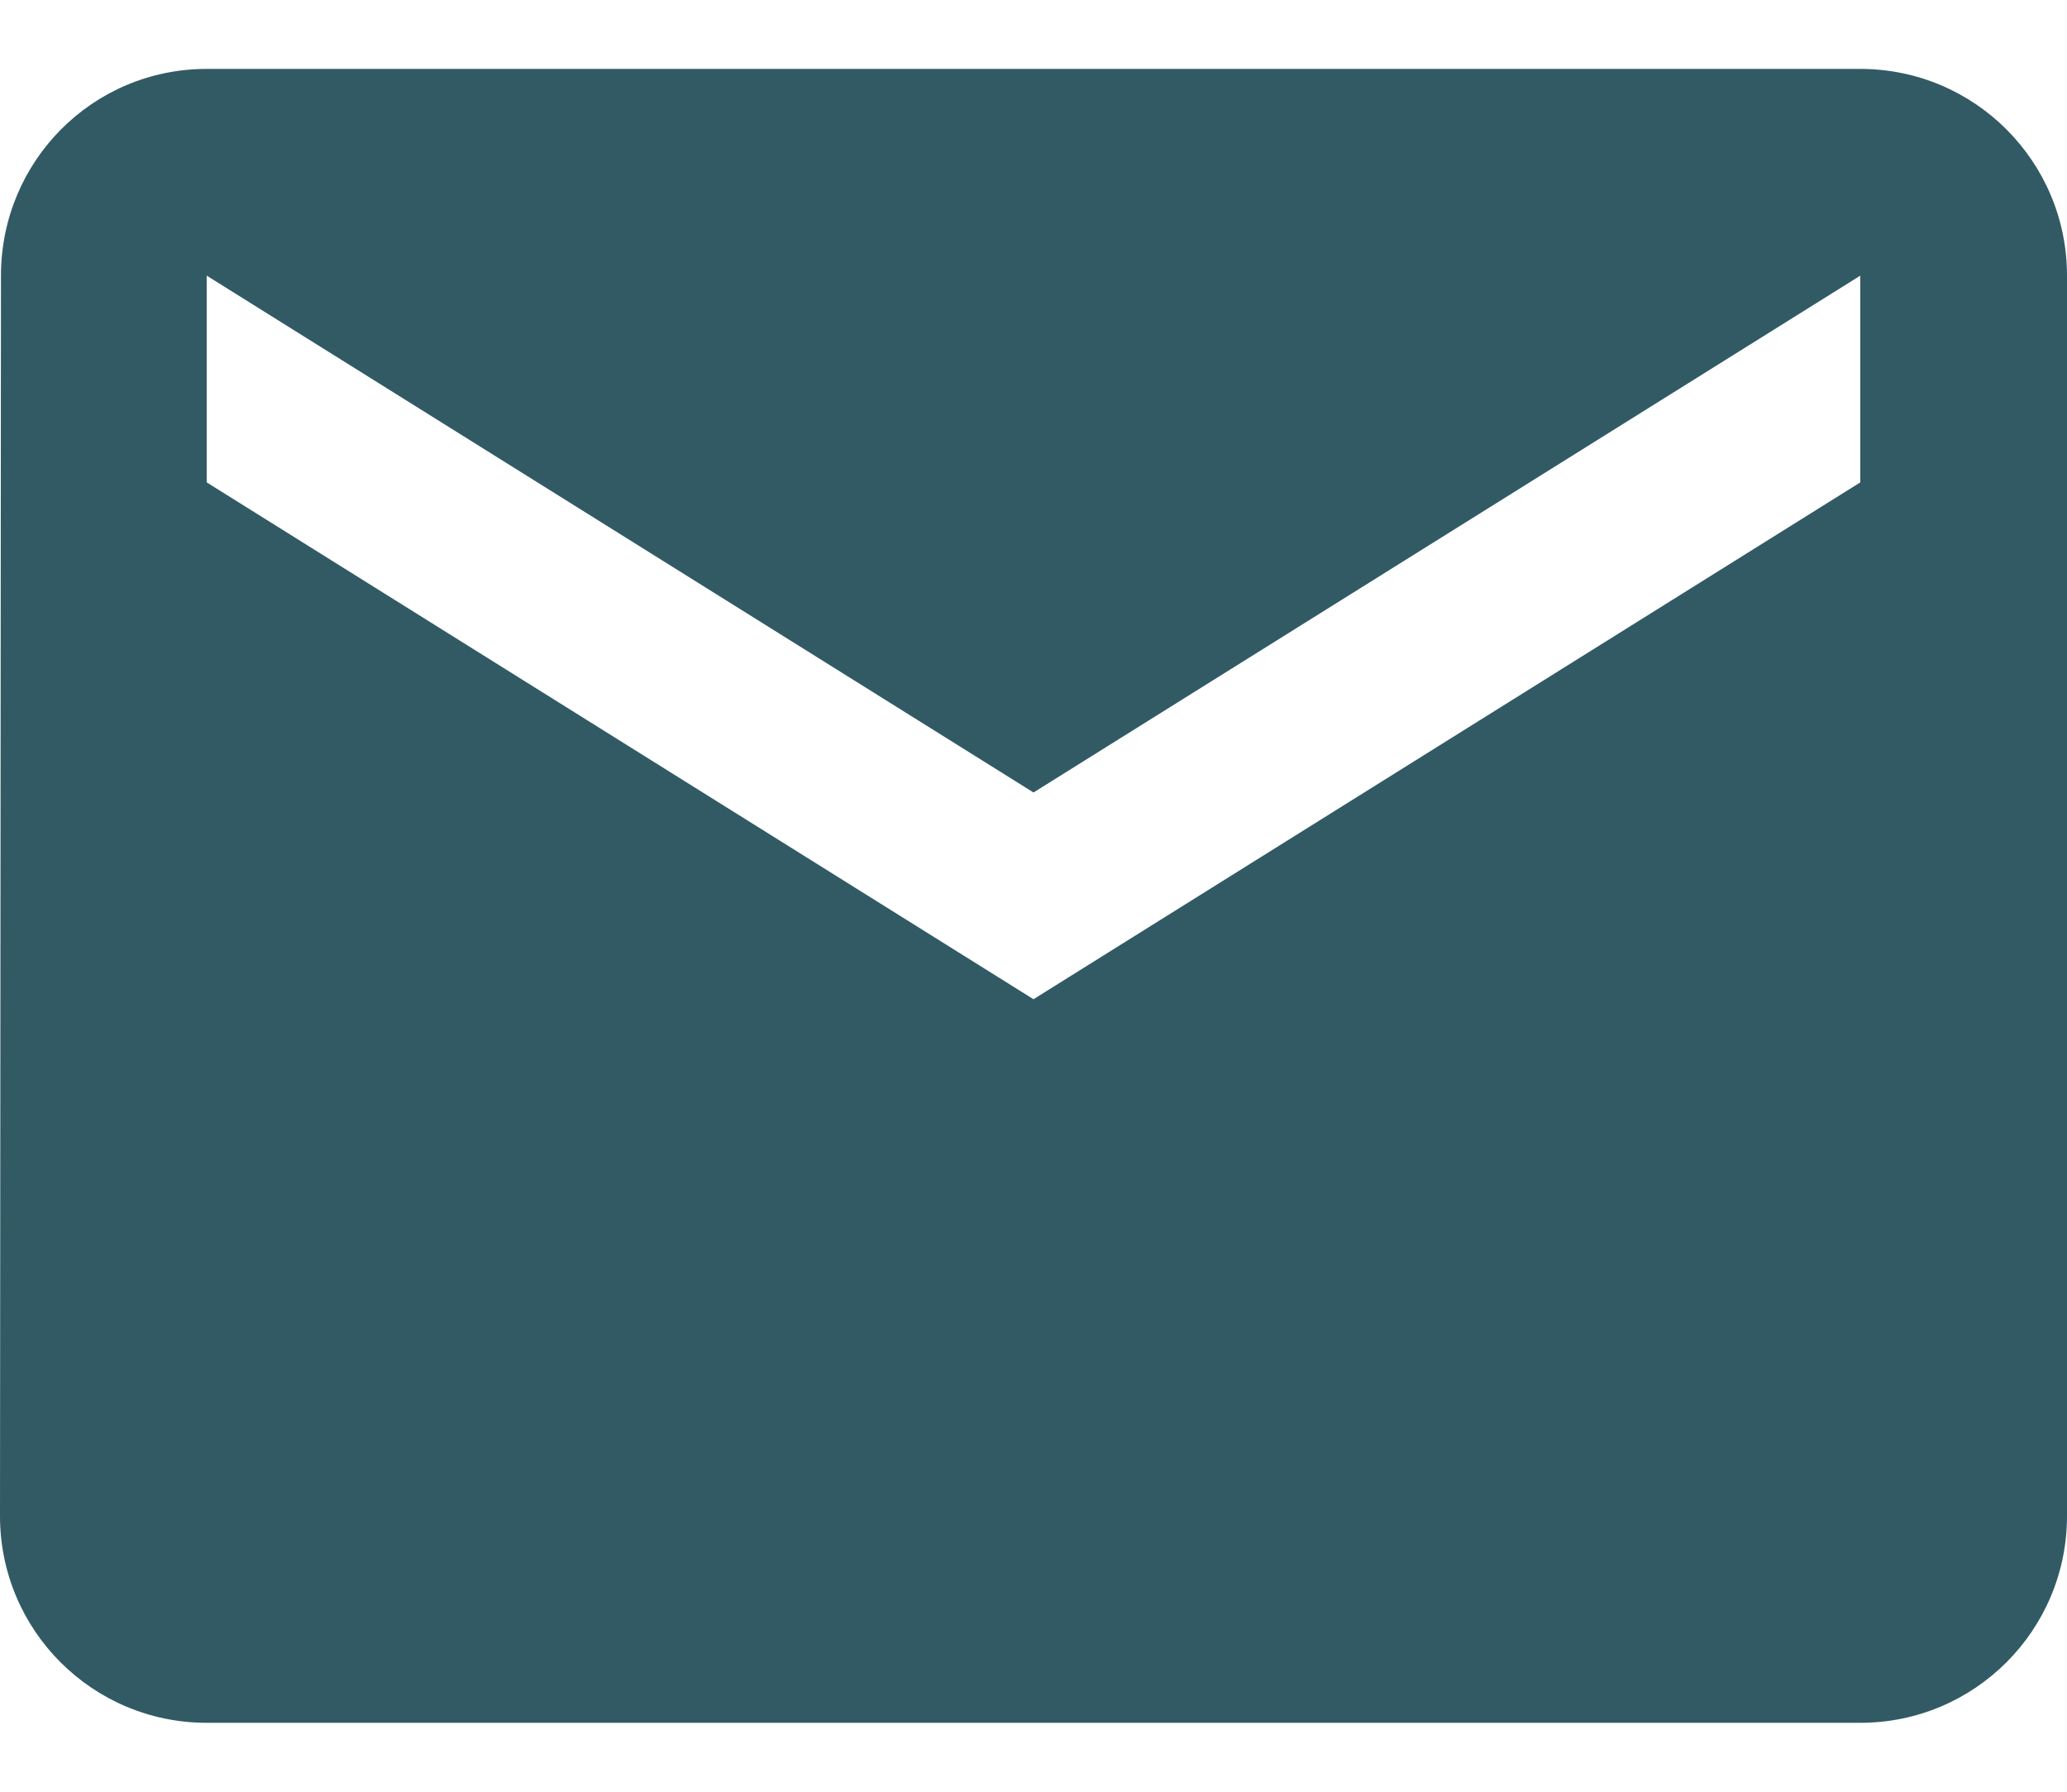 <svg width="15" height="13" viewBox="0 0 15 13" fill="none" xmlns="http://www.w3.org/2000/svg">
<path d="M13.5 0.5H1.5C0.671 0.5 0.007 1.171 0.007 2L0 11C0 11.829 0.671 12.5 1.5 12.5H13.5C14.329 12.5 15 11.829 15 11V2C15 1.171 14.329 0.5 13.5 0.5ZM13.5 3.5L7.5 7.25L1.5 3.5V2L7.5 5.75L13.5 2V3.5Z" fill="#325A65"/>
</svg>
